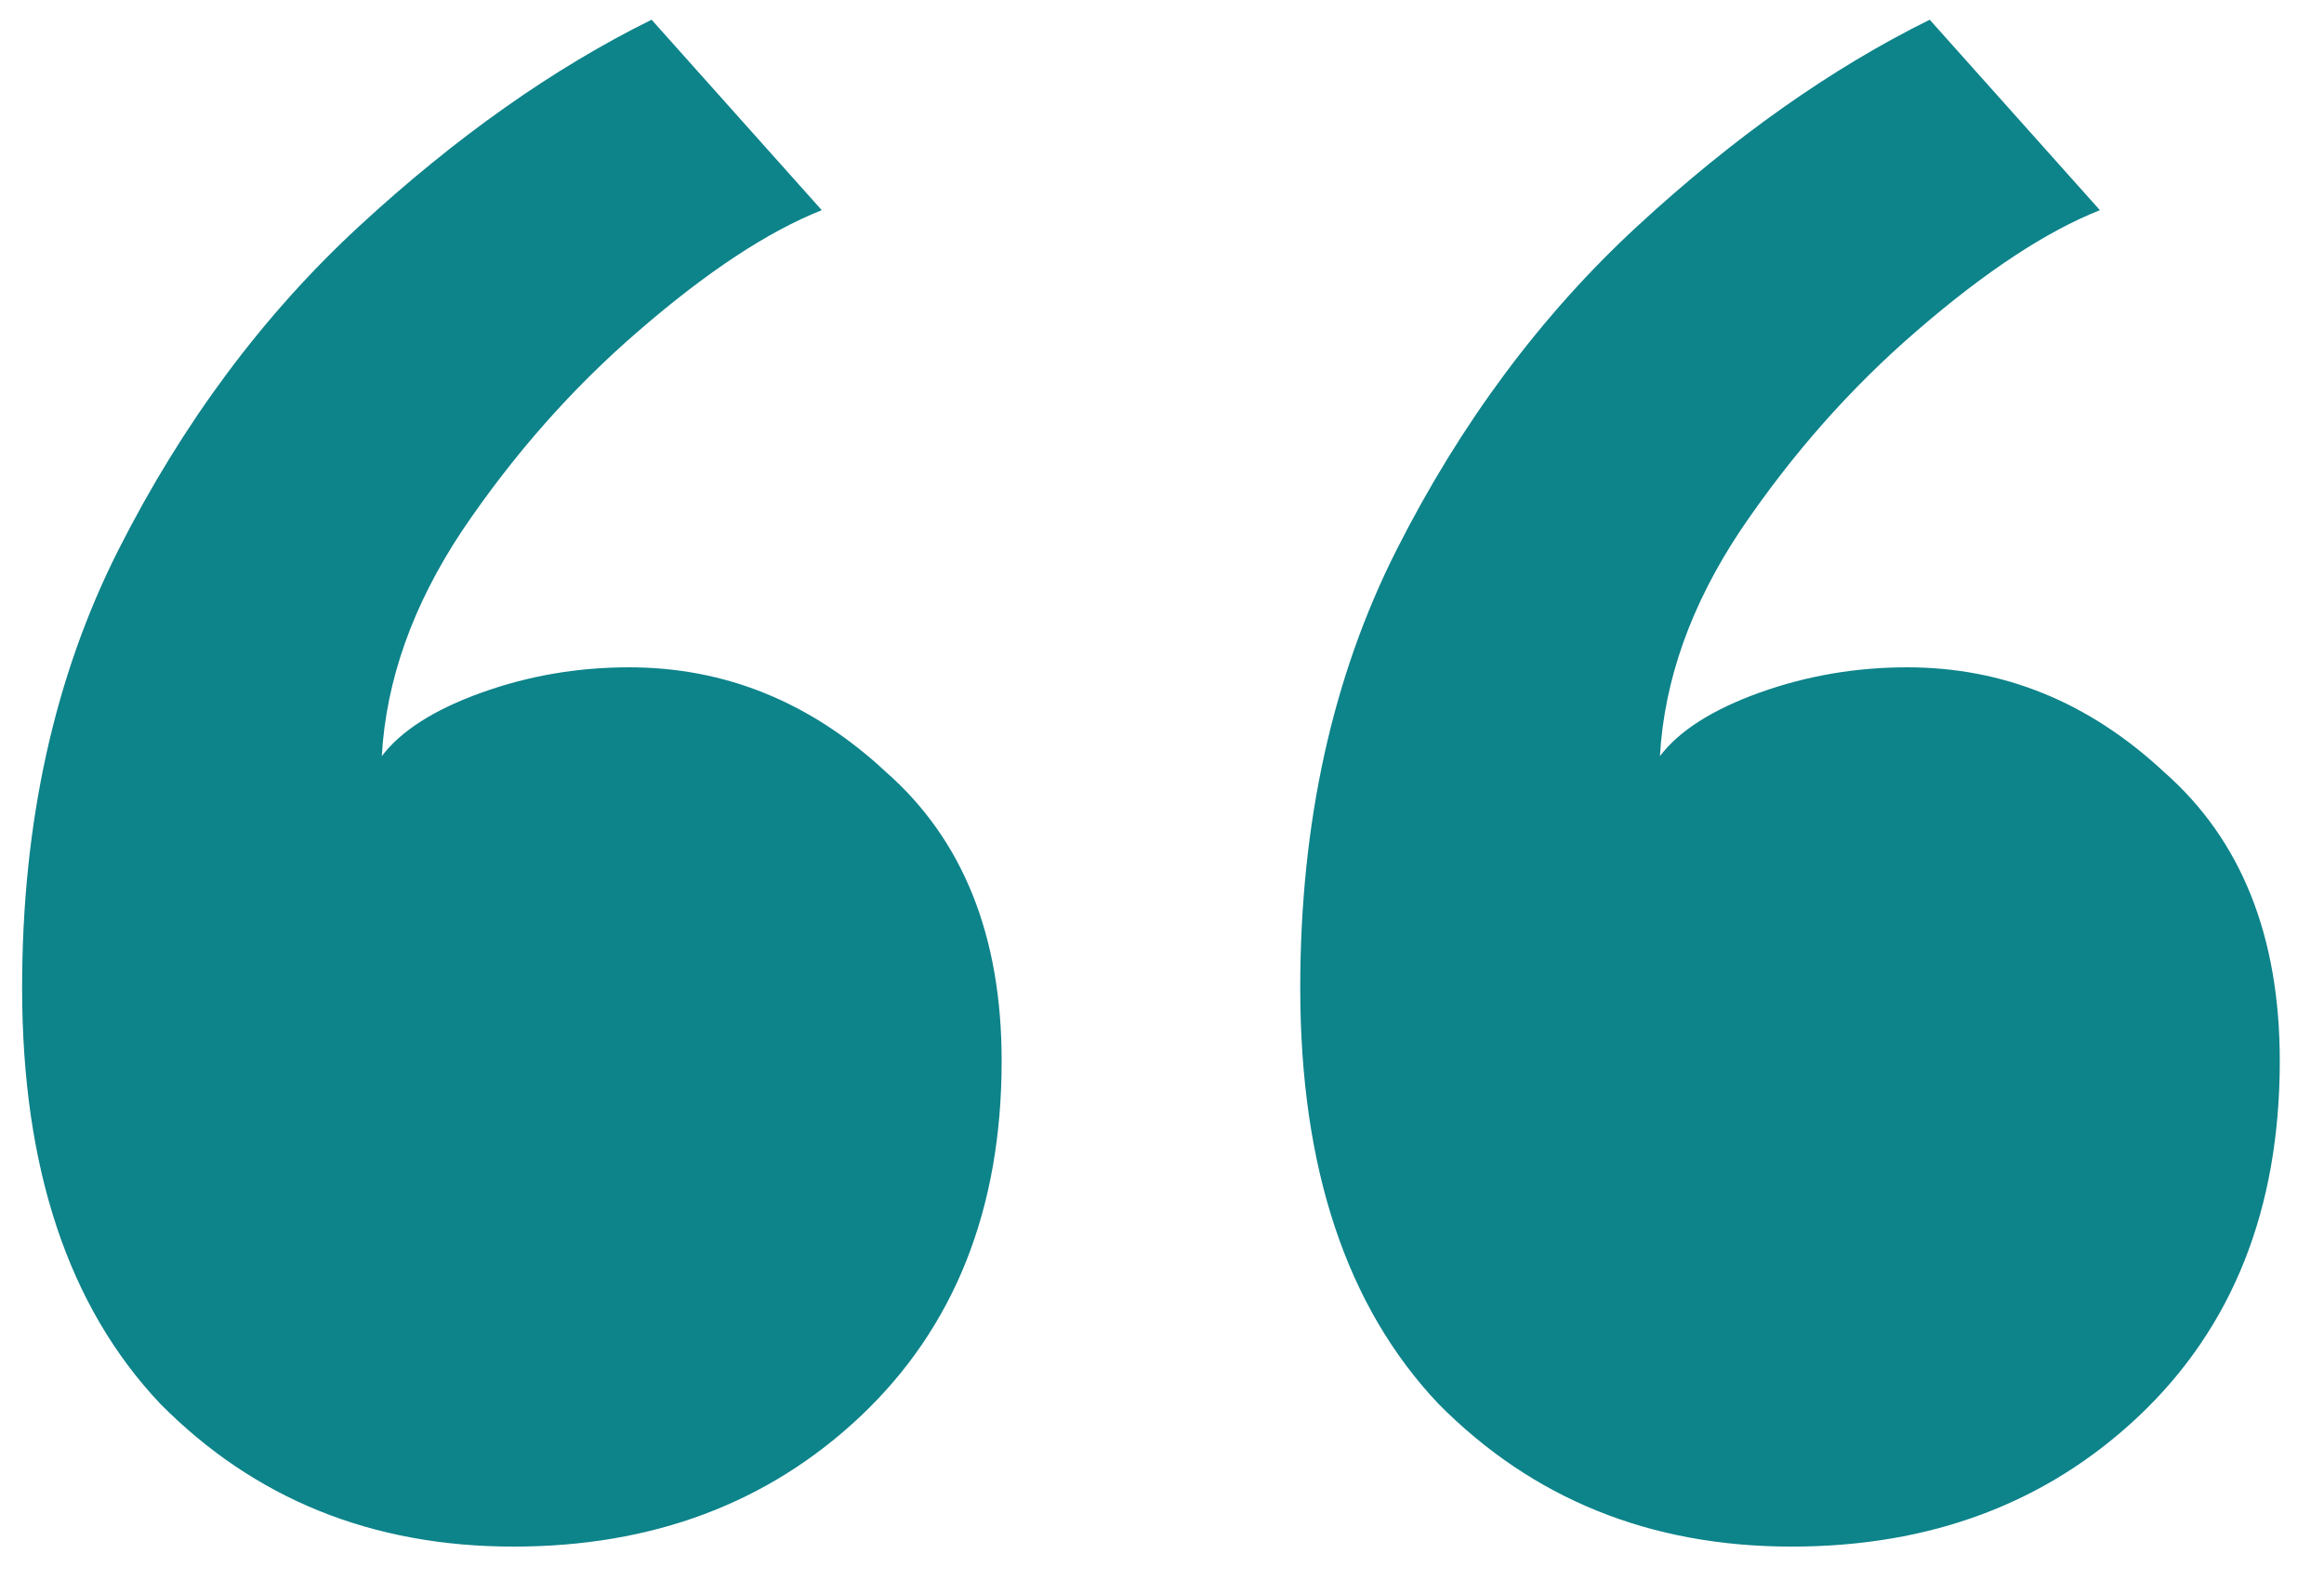 <svg width="35" height="24" viewBox="0 0 35 24" fill="none" xmlns="http://www.w3.org/2000/svg">
<path d="M26.982 23.297C24.854 23.297 23.081 22.58 21.662 21.145C20.276 19.679 19.582 17.591 19.582 14.881C19.582 12.395 20.066 10.195 21.033 8.282C22.001 6.37 23.21 4.744 24.661 3.405C26.112 2.066 27.579 1.03 29.062 0.297L31.625 3.166C30.819 3.485 29.9 4.09 28.868 4.983C27.869 5.844 26.982 6.848 26.208 7.995C25.467 9.111 25.064 10.243 24.999 11.39C25.289 11.008 25.789 10.689 26.498 10.434C27.208 10.179 27.949 10.052 28.723 10.052C30.174 10.052 31.464 10.578 32.592 11.63C33.753 12.65 34.334 14.1 34.334 15.981C34.334 18.212 33.624 19.997 32.206 21.336C30.819 22.643 29.078 23.297 26.982 23.297ZM7.733 23.297C5.605 23.297 3.832 22.58 2.413 21.145C1.027 19.679 0.333 17.591 0.333 14.881C0.333 12.395 0.817 10.195 1.784 8.282C2.752 6.37 3.961 4.744 5.412 3.405C6.863 2.066 8.33 1.03 9.813 0.297L12.376 3.166C11.57 3.485 10.651 4.09 9.619 4.983C8.62 5.844 7.733 6.848 6.959 7.995C6.218 9.111 5.815 10.243 5.75 11.39C6.04 11.008 6.54 10.689 7.25 10.434C7.959 10.179 8.7 10.052 9.474 10.052C10.925 10.052 12.215 10.578 13.344 11.63C14.504 12.65 15.085 14.1 15.085 15.981C15.085 18.212 14.375 19.997 12.957 21.336C11.57 22.643 9.829 23.297 7.733 23.297Z" fill="#0D838A"/>
</svg>
